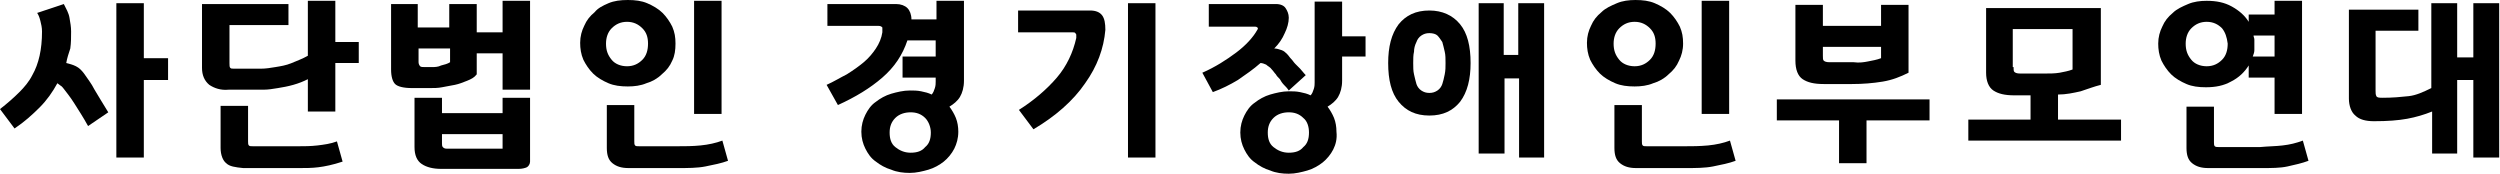 <?xml version="1.0" encoding="utf-8"?>
<!-- Generator: Adobe Illustrator 25.2.3, SVG Export Plug-In . SVG Version: 6.00 Build 0)  -->
<svg version="1.1" id="레이어_1" xmlns="http://www.w3.org/2000/svg" xmlns:xlink="http://www.w3.org/1999/xlink" x="0px"
	 y="0px" viewBox="0 0 309.4 21.5" style="enable-background:new 0 0 309.4 21.5;" xml:space="preserve">
<g>
	<path d="M7.9,0.5c0.3,0.6,0.6,1.1,0.7,1.7c0.1,0.6,0.2,1.1,0.2,1.7c0,0.7,0,1.4-0.1,2.1C8.5,6.6,8.3,7.2,8.2,7.8
		C8.6,7.9,9,8,9.4,8.2c0.4,0.2,0.7,0.5,1,0.9c0.4,0.6,0.9,1.2,1.3,2c0.5,0.8,1,1.7,1.7,2.8l-2.5,1.7c-0.6-1.1-1.2-2-1.7-2.8
		S8.2,11.4,7.9,11c-0.1-0.1-0.2-0.3-0.4-0.4c-0.1-0.1-0.3-0.2-0.4-0.3c-0.6,1.1-1.3,2.1-2.2,3c-0.9,0.9-1.9,1.8-3.1,2.6L0,13.5
		c0.9-0.7,1.7-1.4,2.4-2.1C3,10.8,3.6,10.1,4,9.3c0.4-0.7,0.7-1.5,0.9-2.4C5.1,6,5.2,5,5.2,3.9C5.2,3.4,5.1,3,5,2.6
		c-0.1-0.4-0.2-0.7-0.4-1L7.9,0.5z M20.8,9.9h-3v9.6h-3.4V0.4h3.4v6.8h3V9.9z"/>
	<path d="M25.9,10.5C25.3,10,25,9.3,25,8.4V0.5h10.7v2.6h-7.3v4.7c0,0.3,0,0.5,0.1,0.6s0.2,0.1,0.5,0.1H31c0.3,0,0.8,0,1.3,0
		c0.6,0,1.2-0.1,1.8-0.2c0.6-0.1,1.3-0.2,2-0.5s1.3-0.5,2-0.9V0.1h3.4v5.1h2.9v2.6h-2.9v6h-3.4V9.8c-0.6,0.3-1.1,0.5-1.8,0.7
		s-1.3,0.3-1.9,0.4c-0.6,0.1-1.2,0.2-1.8,0.2c-0.6,0-1.1,0-1.5,0h-2.8C27.3,11.2,26.5,10.9,25.9,10.5z M28,20.2
		c-0.4-0.3-0.7-1-0.7-1.9v-5.2h3.4v4.4c0,0.2,0,0.4,0.1,0.5c0.1,0.1,0.2,0.1,0.5,0.1H37c0.7,0,1.4,0,2.3-0.1
		c0.8-0.1,1.6-0.2,2.4-0.5l0.7,2.5c-1.2,0.4-2.2,0.6-3,0.7c-0.8,0.1-1.6,0.1-2.3,0.1h-7C29.1,20.7,28.4,20.6,28,20.2z"/>
	<path d="M57.8,10c-0.5,0.2-1,0.4-1.5,0.5c-0.6,0.1-1.1,0.2-1.6,0.3c-0.5,0.1-1,0.1-1.5,0.1H51c-1.1,0-1.8-0.2-2.1-0.5
		c-0.3-0.3-0.5-0.9-0.5-1.8V0.5h3.3v2.9h3.9V0.5H59V4h3.2V0.1h3.4v11h-3.4V6.6H59v2.6C58.7,9.6,58.3,9.8,57.8,10z M65.6,12.2V20
		c0,0.3-0.2,0.6-0.4,0.7c-0.2,0.1-0.6,0.2-1,0.2h-9.6c-1,0-1.8-0.2-2.4-0.6c-0.6-0.4-0.9-1.1-0.9-2.1v-6.1h3.4v1.9h7.5v-1.9H65.6z
		 M54.6,8.1C55,8,55.4,7.9,55.7,7.7V6h-3.9v1.7c0,0.2,0.1,0.4,0.2,0.5c0.1,0.1,0.3,0.1,0.5,0.1h1C53.8,8.3,54.2,8.3,54.6,8.1z
		 M62.2,18.4v-1.8h-7.5v1.1c0,0.2,0,0.4,0.1,0.5c0.1,0.1,0.2,0.2,0.5,0.2H62.2z"/>
	<path d="M83.2,7.5c-0.3,0.7-0.7,1.2-1.3,1.7c-0.5,0.5-1.2,0.9-1.9,1.1c-0.7,0.3-1.5,0.4-2.3,0.4c-0.9,0-1.7-0.1-2.4-0.4
		c-0.7-0.3-1.4-0.7-1.9-1.2s-0.9-1.1-1.2-1.7c-0.3-0.7-0.4-1.4-0.4-2.1c0-0.8,0.2-1.5,0.5-2.1c0.3-0.7,0.7-1.2,1.3-1.7
		C74,1,74.6,0.7,75.3,0.4S76.8,0,77.7,0c0.9,0,1.7,0.1,2.4,0.4c0.7,0.3,1.4,0.7,1.9,1.2c0.5,0.5,0.9,1.1,1.2,1.7
		c0.3,0.7,0.4,1.3,0.4,2.1C83.6,6.2,83.5,6.9,83.2,7.5z M86.7,18c1-0.1,1.9-0.3,2.7-0.6l0.7,2.5c-0.8,0.3-1.8,0.5-2.8,0.7
		s-2.2,0.2-3.4,0.2h-6.1c-0.9,0-1.5-0.2-2-0.6s-0.7-1-0.7-1.9V13h3.4v4.5c0,0.2,0,0.4,0.1,0.5c0.1,0.1,0.2,0.1,0.5,0.1h4.8
		C84.7,18.1,85.7,18.1,86.7,18z M79.5,3.5c-0.5-0.5-1.1-0.8-1.9-0.8s-1.4,0.3-1.9,0.8s-0.7,1.2-0.7,1.9c0,0.8,0.2,1.4,0.7,2
		c0.4,0.5,1.1,0.8,1.9,0.8s1.4-0.3,1.9-0.8c0.5-0.5,0.7-1.2,0.7-2C80.2,4.6,80,4,79.5,3.5z M89.3,14.1h-3.4v-14h3.4V14.1z"/>
	<path d="M102.4,0.5h8.5c0.6,0,1.1,0.2,1.4,0.5c0.3,0.3,0.5,0.8,0.5,1.4h3.1V0.1h3.4v9.9c0,0.8-0.2,1.5-0.5,2
		c-0.3,0.5-0.8,0.9-1.3,1.2c0.3,0.4,0.6,0.9,0.8,1.4c0.2,0.5,0.3,1.1,0.3,1.7c0,0.8-0.2,1.5-0.5,2.1s-0.8,1.2-1.3,1.6
		c-0.5,0.4-1.2,0.8-1.9,1c-0.7,0.2-1.5,0.4-2.3,0.4c-0.8,0-1.6-0.1-2.3-0.4c-0.7-0.2-1.4-0.6-1.9-1c-0.6-0.4-1-1-1.3-1.6
		c-0.3-0.6-0.5-1.3-0.5-2.1c0-0.8,0.2-1.5,0.5-2.1c0.3-0.6,0.7-1.2,1.3-1.6c0.5-0.4,1.2-0.8,1.9-1c0.7-0.2,1.5-0.4,2.3-0.4
		c0.5,0,0.9,0,1.4,0.1c0.5,0.1,0.9,0.2,1.3,0.4c0.2-0.2,0.3-0.5,0.4-0.8c0.1-0.3,0.1-0.6,0.1-0.8V9.6h-4.1V7h4.1V5h-3.5
		c-0.6,1.8-1.6,3.3-3.1,4.6c-1.5,1.3-3.3,2.4-5.5,3.4l-1.4-2.5c0.9-0.4,1.7-0.9,2.5-1.3c0.8-0.5,1.5-1,2.1-1.5
		c0.6-0.5,1.1-1.1,1.5-1.7c0.4-0.6,0.7-1.3,0.8-2c0-0.3,0-0.5,0-0.6c-0.1-0.1-0.2-0.2-0.5-0.2h-6.3V0.5z M114.5,14.6
		c-0.5-0.5-1.1-0.7-1.8-0.7s-1.4,0.2-1.9,0.7c-0.5,0.5-0.7,1.1-0.7,1.8c0,0.8,0.2,1.4,0.7,1.8c0.5,0.4,1.1,0.7,1.9,0.7
		s1.4-0.2,1.8-0.7c0.5-0.4,0.7-1,0.7-1.8C115.2,15.7,114.9,15,114.5,14.6z"/>
	<path d="M126.1,13.6c1.9-1.2,3.5-2.6,4.7-4c1.2-1.4,2-3.1,2.4-4.9c0-0.1,0-0.2,0-0.2c0-0.1,0-0.2,0-0.2c0-0.1-0.1-0.1-0.1-0.2
		C133,4,132.9,4,132.7,4h-6.7V1.3h8.9c0.7,0,1.2,0.2,1.5,0.6c0.3,0.4,0.4,1,0.4,1.8c-0.2,2.3-1,4.5-2.5,6.6
		c-1.5,2.2-3.7,4.1-6.4,5.7L126.1,13.6z M139.6,19.5V0.4h3.4v19.1H139.6z"/>
	<path d="M149.6,0.5h8.3c0.6,0,1,0.2,1.2,0.5c0.2,0.3,0.4,0.7,0.4,1.2c0,0.6-0.2,1.3-0.5,1.9c-0.3,0.7-0.7,1.3-1.3,1.9
		c0.3,0,0.6,0.1,0.9,0.2c0.3,0.1,0.5,0.3,0.7,0.5c0.2,0.2,0.3,0.4,0.5,0.6c0.2,0.2,0.3,0.4,0.5,0.6c0.2,0.2,0.4,0.4,0.6,0.6
		c0.2,0.2,0.4,0.5,0.7,0.8l-2.1,1.9c-0.2-0.3-0.4-0.5-0.6-0.7c-0.2-0.2-0.4-0.5-0.5-0.7c-0.2-0.2-0.4-0.4-0.5-0.6
		c-0.2-0.2-0.3-0.4-0.5-0.6c-0.2-0.3-0.5-0.4-0.7-0.6c-0.2-0.1-0.5-0.2-0.7-0.2c-0.9,0.8-1.8,1.4-2.8,2.1c-1,0.6-2,1.1-3.1,1.5
		l-1.3-2.4c1.6-0.7,3-1.6,4.2-2.5c1.2-0.9,2.1-1.9,2.6-2.8c0.1-0.1,0.1-0.3,0-0.3c-0.1-0.1-0.2-0.1-0.3-0.1h-5.7V0.5z M165,18.5
		c-0.3,0.6-0.8,1.2-1.3,1.6c-0.5,0.4-1.2,0.8-1.9,1c-0.7,0.2-1.5,0.4-2.3,0.4c-0.8,0-1.6-0.1-2.3-0.4c-0.7-0.2-1.4-0.6-1.9-1
		c-0.6-0.4-1-1-1.3-1.6c-0.3-0.6-0.5-1.3-0.5-2.1c0-0.8,0.2-1.5,0.5-2.1s0.7-1.2,1.3-1.6c0.5-0.4,1.2-0.8,1.9-1
		c0.7-0.2,1.5-0.4,2.3-0.4c0.5,0,0.9,0,1.4,0.1c0.5,0.1,0.9,0.2,1.3,0.4c0.2-0.2,0.3-0.5,0.4-0.8c0.1-0.3,0.1-0.6,0.1-0.8v-10h3.4
		v4.3h2.9V7h-2.9v3c0,0.8-0.2,1.5-0.5,2c-0.3,0.5-0.8,0.9-1.3,1.2c0.3,0.4,0.6,0.9,0.8,1.4c0.2,0.5,0.3,1.1,0.3,1.7
		C165.5,17.2,165.3,17.9,165,18.5z M161.3,14.6c-0.5-0.5-1.1-0.7-1.8-0.7s-1.4,0.2-1.9,0.7s-0.7,1.1-0.7,1.8c0,0.8,0.2,1.4,0.7,1.8
		c0.5,0.4,1.1,0.7,1.9,0.7s1.4-0.2,1.8-0.7c0.5-0.4,0.7-1,0.7-1.8C162,15.7,161.8,15,161.3,14.6z"/>
	<path d="M180.7,12.6c-0.9,1.1-2.1,1.7-3.8,1.7c-1.7,0-2.9-0.6-3.8-1.7c-0.9-1.1-1.3-2.7-1.3-4.8c0-2,0.4-3.6,1.3-4.8
		c0.9-1.1,2.1-1.7,3.8-1.7c1.6,0,2.9,0.6,3.8,1.7c0.9,1.1,1.3,2.7,1.3,4.8C182,9.8,181.6,11.4,180.7,12.6z M178.8,6.4
		c-0.1-0.4-0.2-0.9-0.3-1.2c-0.2-0.3-0.4-0.6-0.6-0.8s-0.6-0.3-1-0.3c-0.4,0-0.7,0.1-1,0.3s-0.5,0.5-0.6,0.8
		c-0.2,0.4-0.3,0.8-0.3,1.2c-0.1,0.4-0.1,0.9-0.1,1.4s0,1,0.1,1.4s0.2,0.9,0.3,1.2c0.1,0.3,0.3,0.6,0.6,0.8s0.6,0.3,1,0.3
		c0.4,0,0.7-0.1,1-0.3s0.5-0.5,0.6-0.8c0.1-0.3,0.2-0.7,0.3-1.2c0.1-0.5,0.1-0.9,0.1-1.4S178.9,6.8,178.8,6.4z M183,19V0.4h3.1v6.4
		h1.8V0.4h3.2v19.1H188V9.7h-1.8V19H183z"/>
	<path d="M207.8,7.5c-0.3,0.7-0.7,1.2-1.3,1.7c-0.5,0.5-1.2,0.9-1.9,1.1c-0.7,0.3-1.5,0.4-2.3,0.4c-0.9,0-1.7-0.1-2.4-0.4
		c-0.7-0.3-1.4-0.7-1.9-1.2s-0.9-1.1-1.2-1.7c-0.3-0.7-0.4-1.4-0.4-2.1c0-0.8,0.2-1.5,0.5-2.1c0.3-0.7,0.7-1.2,1.3-1.7
		c0.5-0.5,1.2-0.8,1.9-1.1s1.5-0.4,2.3-0.4c0.9,0,1.7,0.1,2.4,0.4c0.7,0.3,1.4,0.7,1.9,1.2c0.5,0.5,0.9,1.1,1.2,1.7
		c0.3,0.7,0.4,1.3,0.4,2.1C208.3,6.2,208.1,6.9,207.8,7.5z M211.4,18c1-0.1,1.9-0.3,2.7-0.6l0.7,2.5c-0.8,0.3-1.8,0.5-2.8,0.7
		s-2.2,0.2-3.4,0.2h-6.1c-0.9,0-1.5-0.2-2-0.6s-0.7-1-0.7-1.9V13h3.4v4.5c0,0.2,0,0.4,0.1,0.5c0.1,0.1,0.2,0.1,0.5,0.1h4.8
		C209.4,18.1,210.3,18.1,211.4,18z M204.2,3.5c-0.5-0.5-1.1-0.8-1.9-0.8s-1.4,0.3-1.9,0.8s-0.7,1.2-0.7,1.9c0,0.8,0.2,1.4,0.7,2
		c0.4,0.5,1.1,0.8,1.9,0.8s1.4-0.3,1.9-0.8c0.5-0.5,0.7-1.2,0.7-2C204.9,4.6,204.7,4,204.2,3.5z M214,14.1h-3.4v-14h3.4V14.1z"/>
	<path d="M227.6,20.2v-5.3h-7.7v-2.6h18.9v2.6h-7.8v5.3H227.6z M225.6,3.2h7.2V0.6h3.4V9c-1,0.5-2,0.9-3.2,1.1
		c-1.2,0.2-2.5,0.3-3.8,0.3h-3.5c-1.2,0-2-0.2-2.6-0.6c-0.6-0.4-0.9-1.2-0.9-2.3V0.6h3.4V3.2z M231.2,7.6c0.5-0.1,1.1-0.2,1.6-0.4
		V5.8h-7.2v1.1c0,0.3,0,0.5,0.1,0.6c0.1,0.1,0.3,0.2,0.7,0.2h3C230.1,7.8,230.7,7.7,231.2,7.6z"/>
	<path d="M257.5,11.3c-0.9,0.2-1.8,0.4-2.8,0.4v3.1h7.8v2.6h-18.9v-2.6h7.7v-3h-2c-1.2,0-2-0.2-2.6-0.6c-0.6-0.4-0.9-1.2-0.9-2.2v-8
		H260v9.5C259.2,10.7,258.4,11,257.5,11.3z M249.2,8.3c0,0.3,0,0.5,0.1,0.6c0.1,0.1,0.3,0.2,0.7,0.2h3.1c0.6,0,1.2,0,1.8-0.1
		c0.5-0.1,1.1-0.2,1.6-0.4v-5h-7.4V8.3z"/>
	<path d="M278.3,8.1c-0.5,0.8-1.2,1.5-2.2,2c-0.9,0.5-1.9,0.7-3.1,0.7c-0.9,0-1.7-0.1-2.4-0.4c-0.7-0.3-1.4-0.7-1.9-1.2
		s-0.9-1.1-1.2-1.7c-0.3-0.7-0.4-1.4-0.4-2.1c0-0.8,0.2-1.5,0.5-2.1c0.3-0.7,0.7-1.2,1.3-1.7c0.5-0.5,1.2-0.8,1.9-1.1
		s1.5-0.4,2.3-0.4c1.2,0,2.2,0.2,3.1,0.7s1.6,1.1,2.1,1.9V1.8h3.2V0.1h3.4v14h-3.4V9.6h-3.2V8.1z M275,3.5c-0.5-0.5-1.1-0.8-1.9-0.8
		s-1.4,0.3-1.9,0.8s-0.7,1.2-0.7,1.9c0,0.8,0.2,1.4,0.7,2c0.4,0.5,1.1,0.8,1.9,0.8s1.4-0.3,1.9-0.8c0.5-0.5,0.7-1.2,0.7-2
		C275.6,4.6,275.4,4,275,3.5z M282.5,18c0.9-0.1,1.7-0.3,2.5-0.6l0.7,2.5c-0.8,0.3-1.7,0.5-2.6,0.7s-2,0.2-3.2,0.2h-6.6
		c-0.9,0-1.5-0.2-2-0.6c-0.5-0.4-0.7-1-0.7-1.9v-5.1h3.4v4.4c0,0.2,0,0.4,0.1,0.5s0.3,0.1,0.5,0.1h5.1
		C280.8,18.1,281.7,18.1,282.5,18z M279,6.2c0,0.3-0.1,0.5-0.2,0.8h2.7V4.4h-2.6c0,0.2,0.1,0.3,0.1,0.5c0,0.2,0,0.3,0,0.5
		C279,5.7,279,6,279,6.2z"/>
	<path d="M294,11.2c0,0.3,0,0.5,0.1,0.7c0.1,0.2,0.4,0.2,0.8,0.2c1.2,0,2.3-0.1,3.2-0.2s1.8-0.5,2.8-1V0.4h3.2v6.7h2V0.4h3.2v19.1
		h-3.2V9.9h-2V19H301v-5.2c-1,0.4-2,0.7-3.1,0.9c-1.1,0.2-2.4,0.3-4.1,0.3c-1,0-1.8-0.2-2.3-0.7c-0.5-0.4-0.8-1.2-0.8-2.1v-11h8.6
		v2.6H294V11.2z"/>
</g>
</svg>
